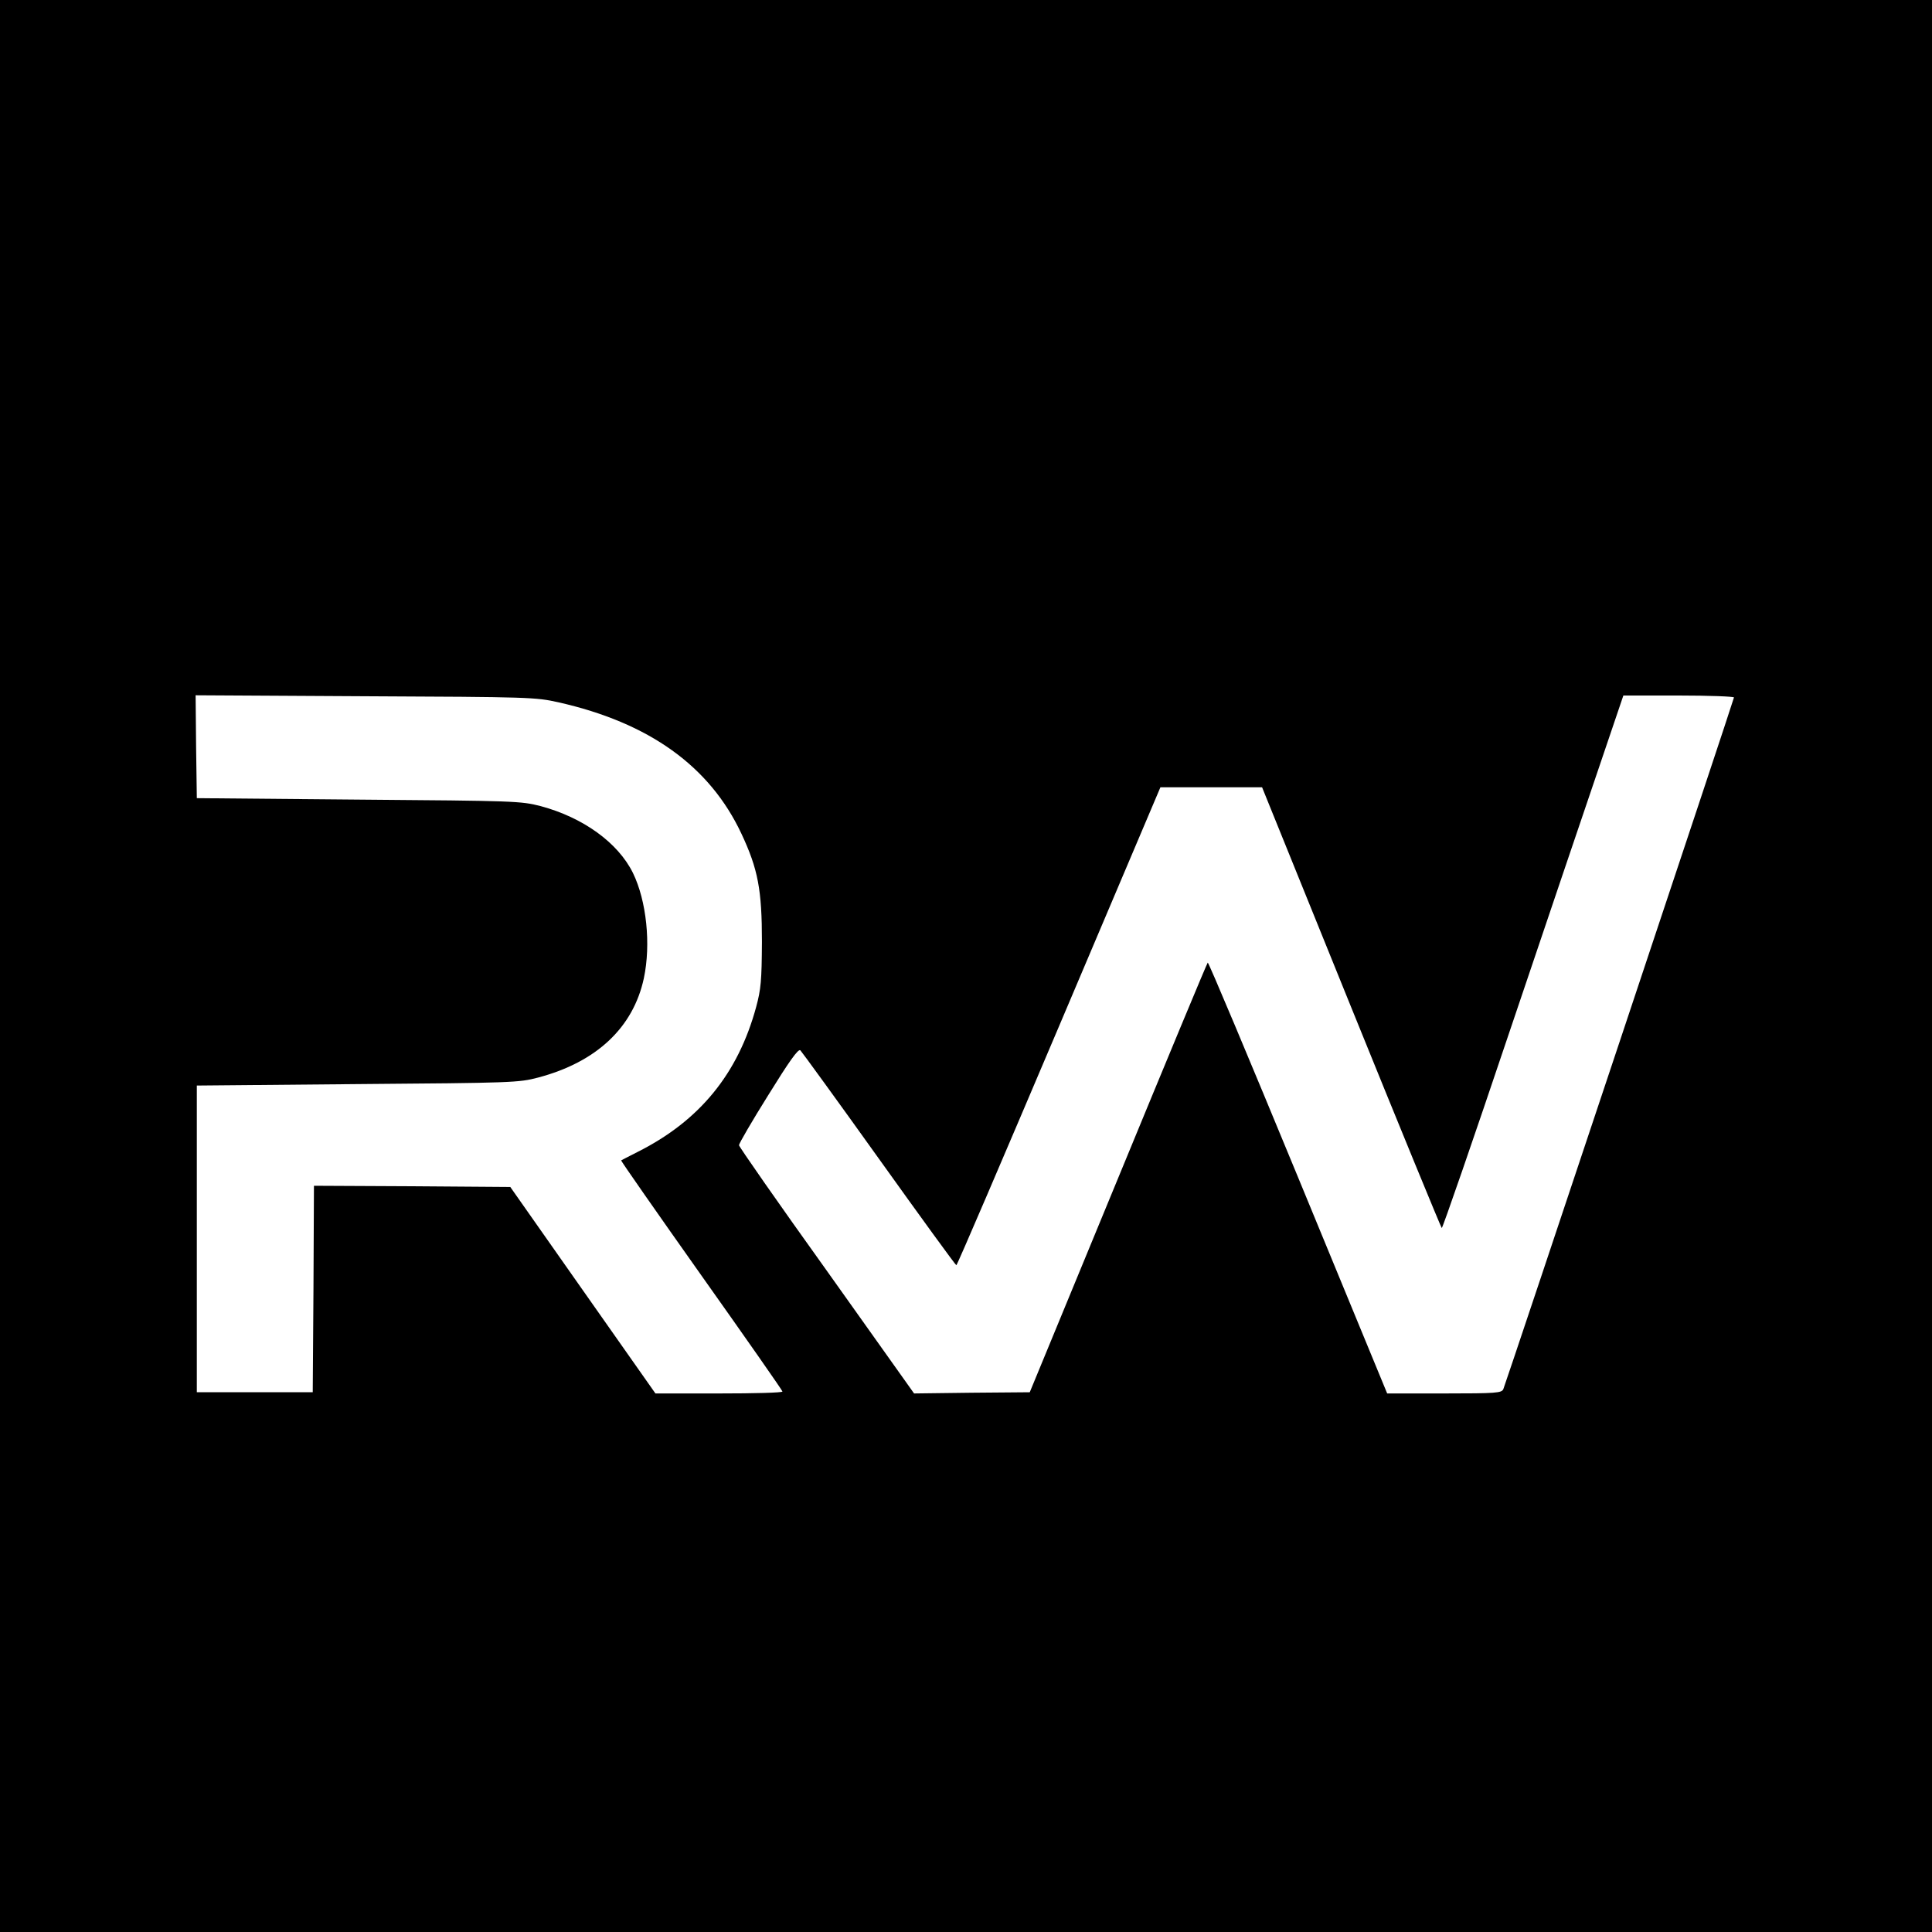<?xml version="1.0" standalone="no"?>
<!DOCTYPE svg PUBLIC "-//W3C//DTD SVG 20010904//EN"
 "http://www.w3.org/TR/2001/REC-SVG-20010904/DTD/svg10.dtd">
<svg version="1.0" xmlns="http://www.w3.org/2000/svg"
 width="800pt" height="800pt" viewBox="0 0 800 800"
 preserveAspectRatio="xMidYMid meet">
<g transform="translate(0,800) scale(0.1,-0.1)"
fill="#000000" stroke="none">
<path d="M0 4000 l0 -4000 4000 0 4000 0 0 4000 0 4000 -4000 0 -4000 0 0
-4000z m2312 1092 c377 -85 627 -265 758 -544 69 -147 85 -233 85 -448 -1
-161 -4 -196 -24 -270 -75 -276 -234 -471 -491 -600 -36 -18 -66 -34 -68 -35
-2 -1 148 -216 332 -476 185 -261 336 -477 336 -481 0 -5 -118 -8 -263 -8
l-263 0 -301 428 -300 427 -406 3 -407 2 -2 -427 -3 -428 -240 0 -240 0 0 635
0 635 665 6 c642 5 668 6 748 27 242 64 394 207 438 411 30 141 11 321 -45
436 -62 126 -207 230 -382 277 -82 21 -104 22 -754 27 l-670 6 -3 213 -2 213
702 -4 c680 -3 706 -4 800 -25z m4868 20 c0 -8 -941 -2829 -955 -2864 -7 -16
-28 -18 -244 -18 l-237 0 -369 895 c-203 492 -371 892 -374 889 -3 -2 -170
-404 -371 -892 l-366 -887 -240 -2 -239 -3 -362 509 c-200 279 -363 513 -363
519 0 7 54 100 121 207 86 139 124 193 133 186 6 -6 153 -208 326 -450 173
-242 317 -440 320 -440 3 -1 194 445 425 989 l420 990 210 0 211 0 369 -911
c203 -501 372 -912 375 -914 3 -2 129 362 279 808 151 447 319 944 374 1105
l99 292 229 0 c126 0 229 -4 229 -8z"/>
</g>
</svg>
